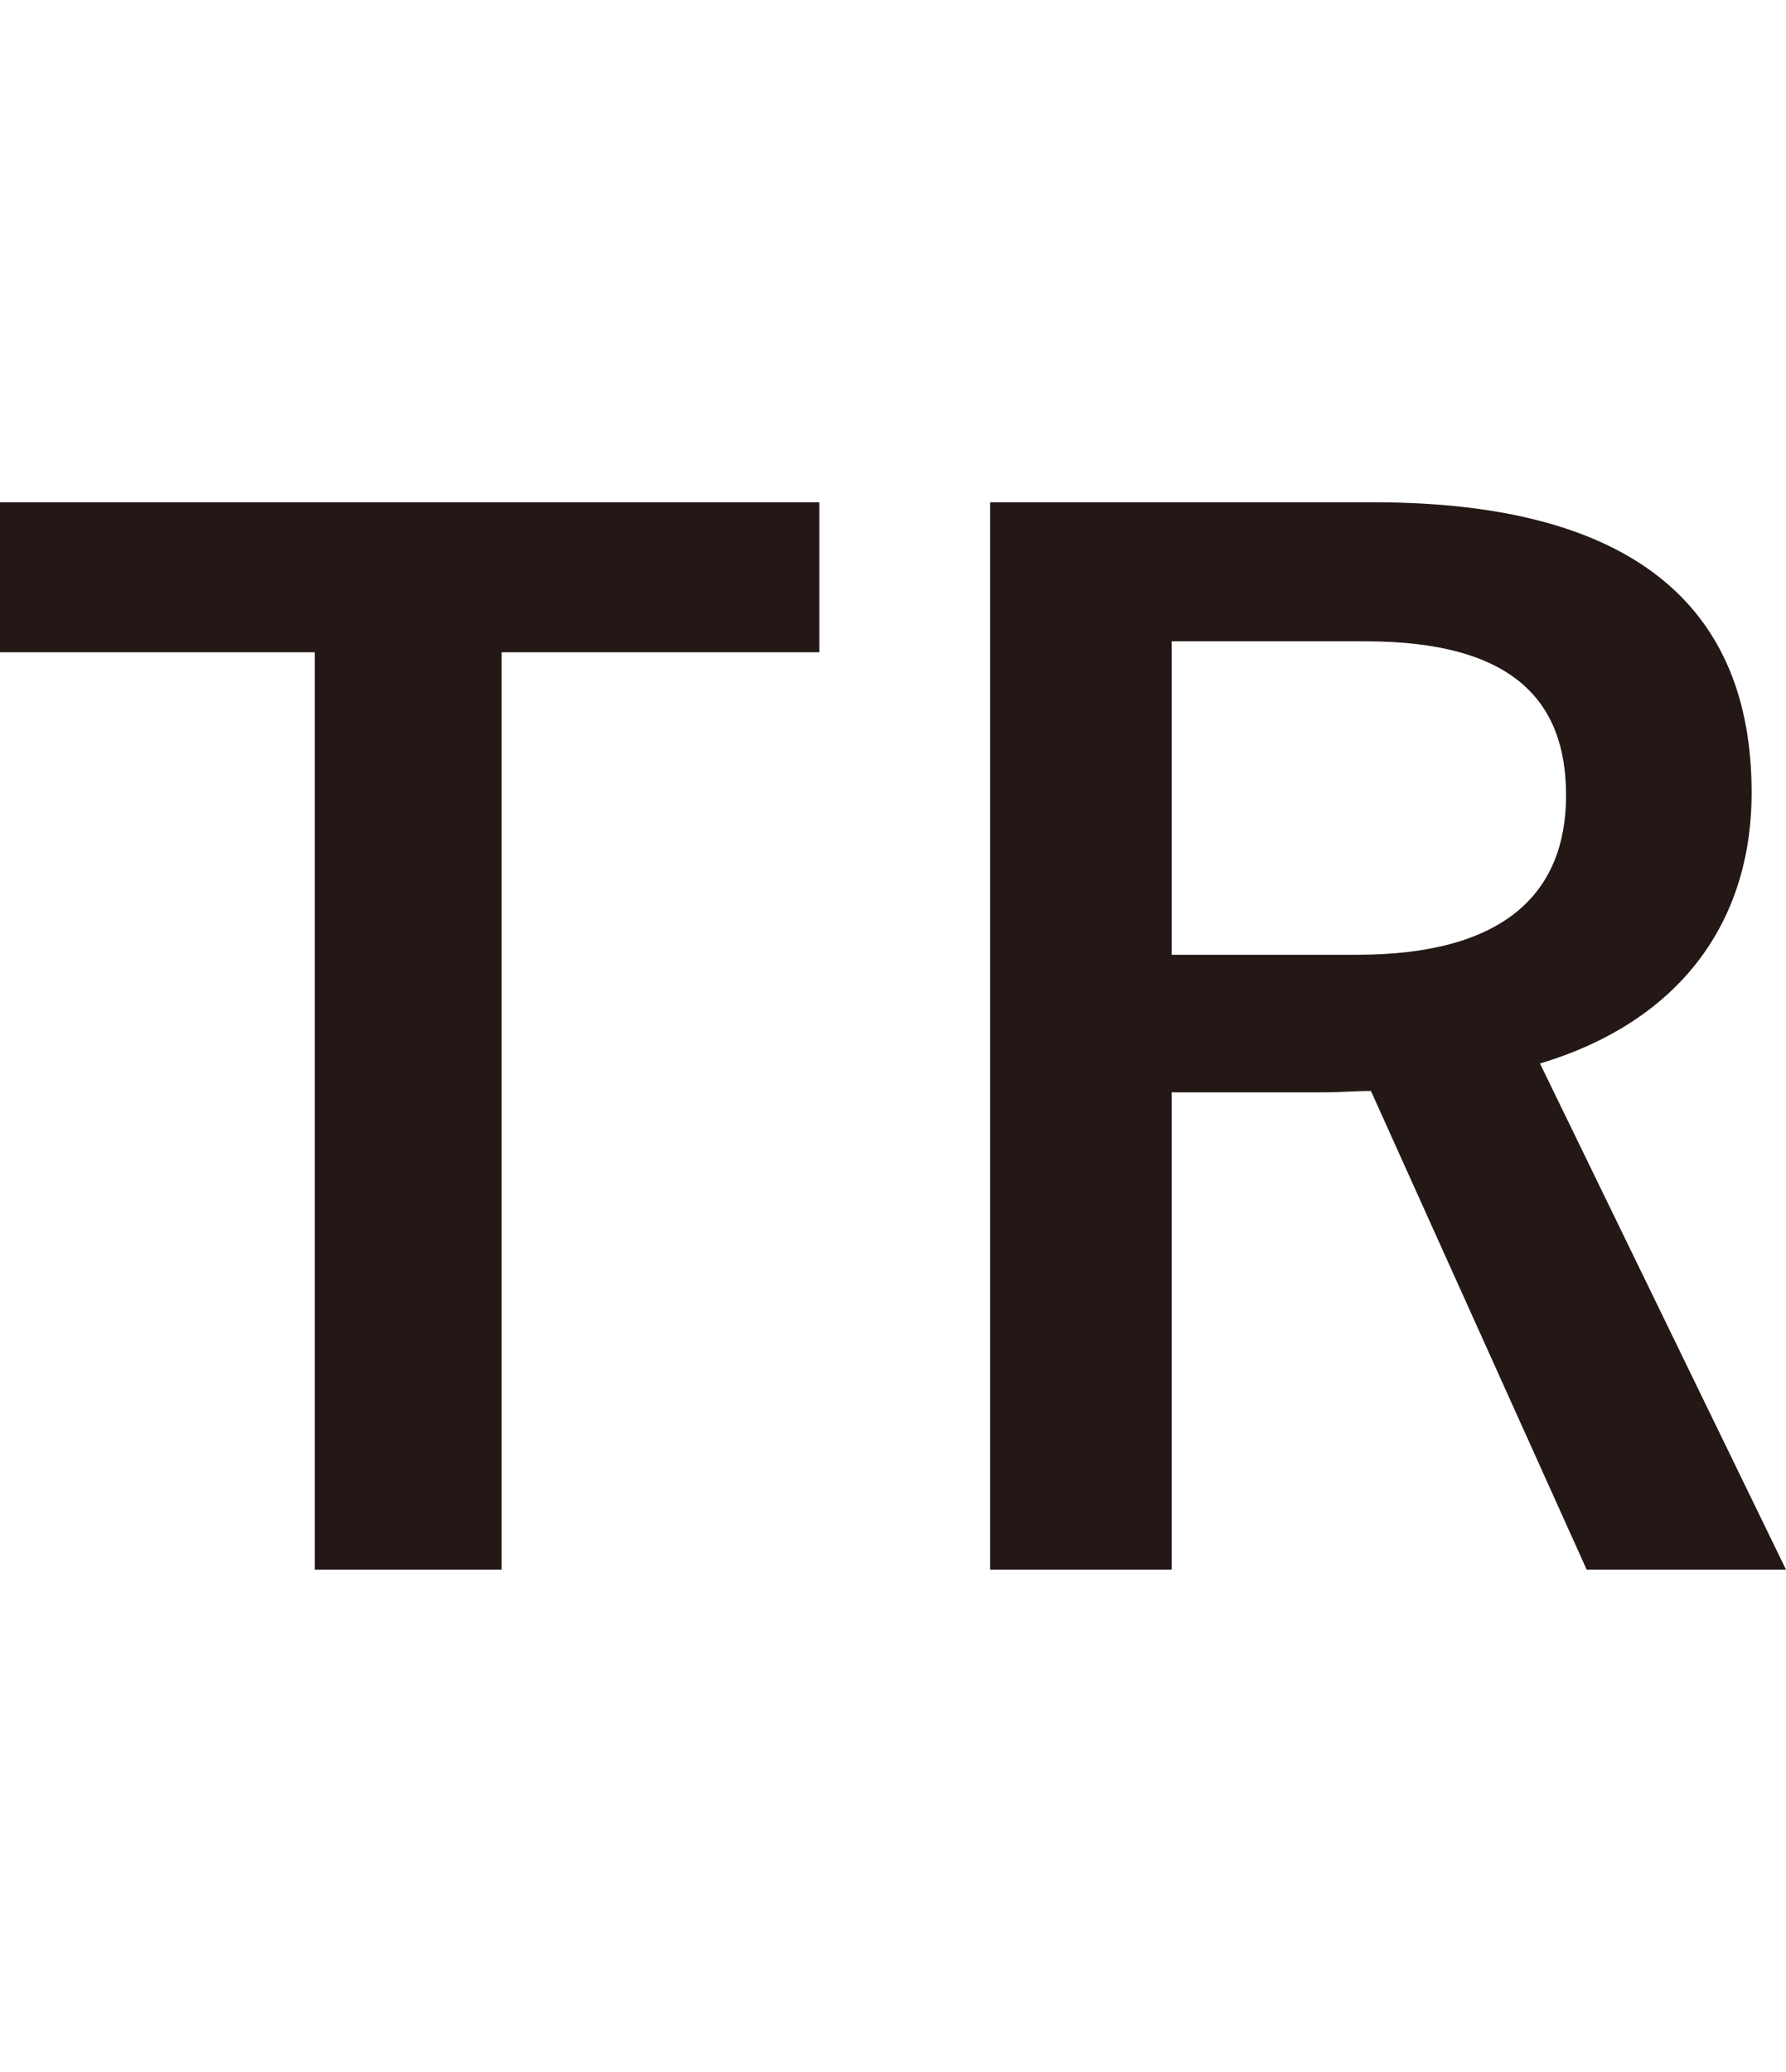 <svg data-name="レイヤー 1" xmlns="http://www.w3.org/2000/svg" width="19.587" height="22.712" viewBox="0 0 19.587 22.712"><path d="M8.985 7.15H5.502v10.056h-2.05V7.15H0V5.506h8.985V7.15zm6.08-1.644c2.85 0 4.145 1.147 4.145 3.182 0 1.447-.814 2.518-2.321 2.97l2.698 5.548h-2.186l-2.366-5.247c-.166 0-.332.015-.528.015h-1.658v5.232h-1.99v-11.7h4.206zm-2.216 4.96h2.035c1.598 0 2.291-.663 2.291-1.748 0-1.04-.588-1.688-2.2-1.688h-2.126v3.436z" fill="#231815" stroke-width="0"/></svg>